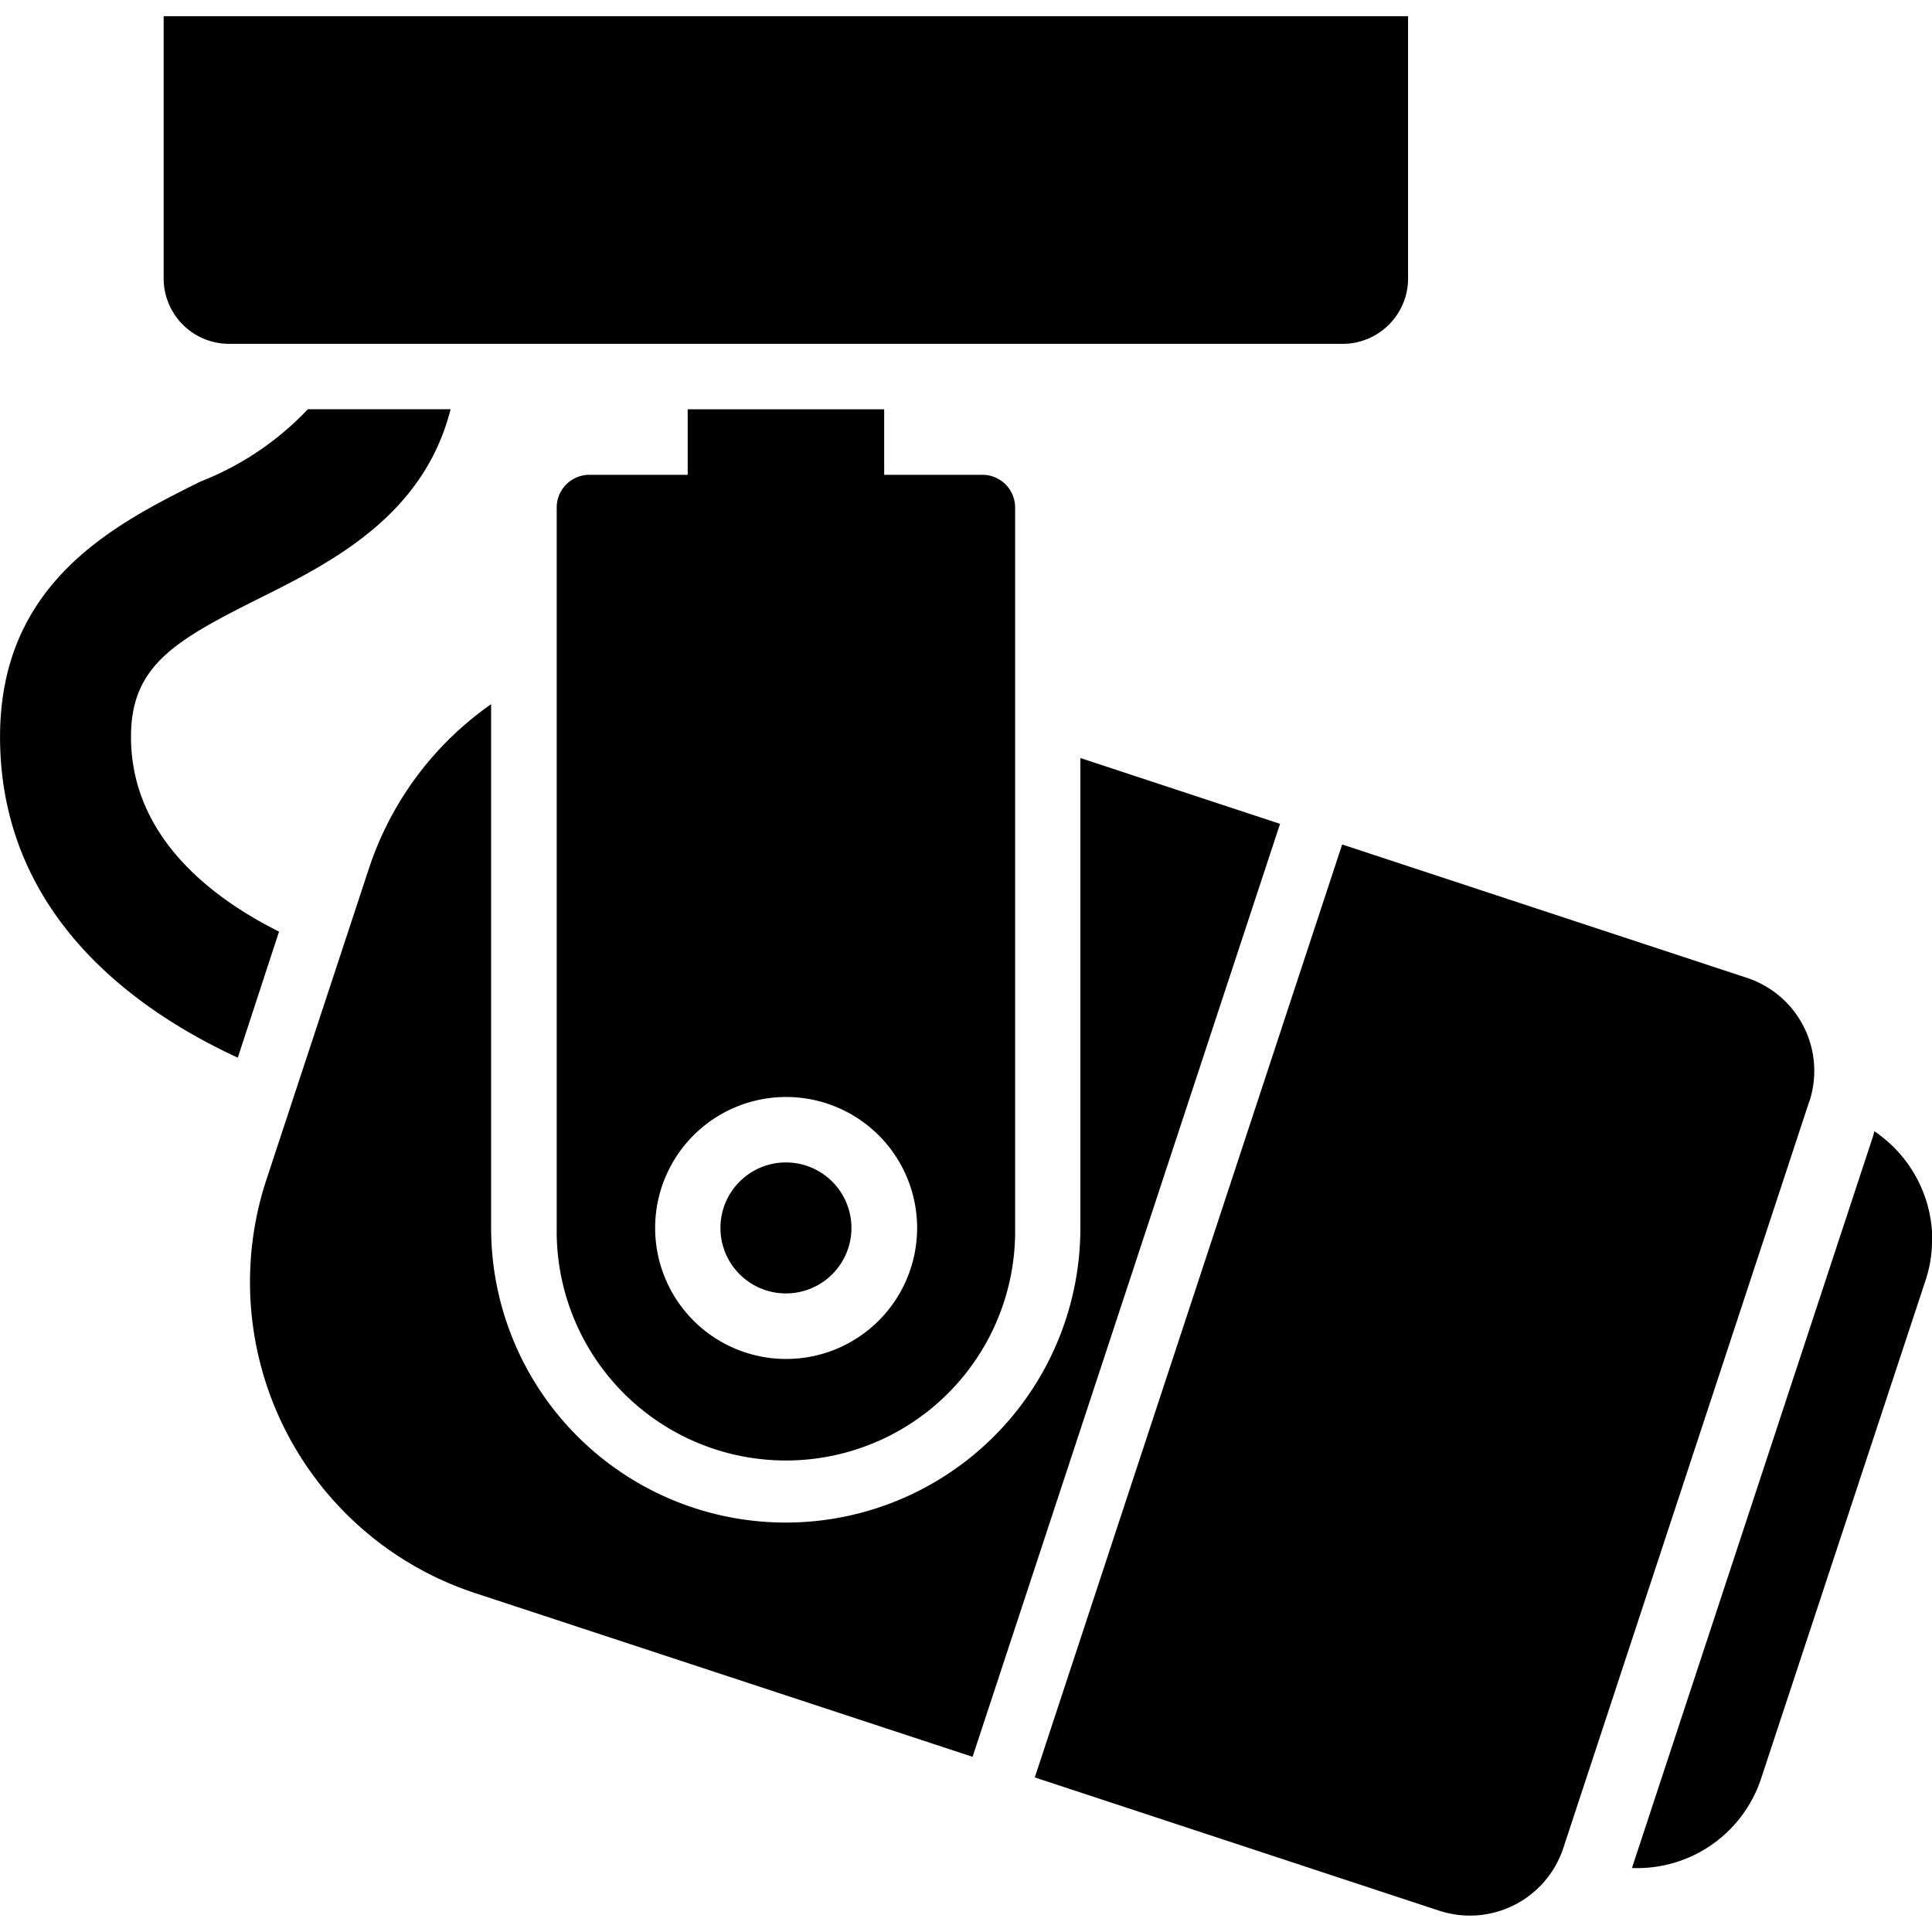 <svg xmlns="http://www.w3.org/2000/svg" width="40" height="40"><defs><clipPath id="clip-path"><path id="Rectangle_152" data-name="Rectangle 152" transform="translate(21 606)" d="M0 0h40v40H0z"/></clipPath></defs><g id="Mask_Group_90" data-name="Mask Group 90" transform="translate(-21 -606)" clip-path="url(#clip-path)"><g id="spotlight_3_" data-name="spotlight (3)" transform="translate(21.088 606.436)"><path id="Path_360" data-name="Path 360" d="M3.3-.1h25.765v5.427a1.356 1.356 0 0 1-1.356 1.356H4.658A1.356 1.356 0 0 1 3.3 5.327zm0 0"/><path id="Path_361" data-name="Path 361" d="M14.15 8.038h4.068v2.712H14.15zm0 0"/><path id="Path_362" data-name="Path 362" d="M20.252 9.394h-8.136a.678.678 0 0 0-.678.678v14.915a4.746 4.746 0 1 0 9.491 0V10.072a.678.678 0 0 0-.678-.678zM16.184 27.7a2.712 2.712 0 1 1 2.716-2.713 2.712 2.712 0 0 1-2.716 2.713zm0 0"/><path id="Path_363" data-name="Path 363" d="M17.54 24.987a1.356 1.356 0 1 1-1.356-1.356 1.356 1.356 0 0 1 1.356 1.356zm0 0"/><path id="Path_364" data-name="Path 364" d="M26.414 16.621l-6.366 19.316-10.3-3.39a6.779 6.779 0 0 1-4.319-8.563l2.122-6.441a6.72 6.72 0 0 1 2.529-3.4v10.844a6.1 6.1 0 1 0 12.2 0v-9.729zm0 0"/><path id="Path_365" data-name="Path 365" d="M37.37 22.371l-5.092 15.457a2.037 2.037 0 0 1-2.569 1.295l-8.373-2.759L27.7 17.048l8.373 2.759a2.028 2.028 0 0 1 1.3 2.563zm0 0"/><path id="Path_366" data-name="Path 366" d="M39.912 25.229a2.611 2.611 0 0 1-.135.848l-3.4 10.3a2.7 2.7 0 0 1-2.677 1.862l4.963-15.064a1.6 1.6 0 0 0 .055-.19 2.718 2.718 0 0 1 1.2 2.244zm0 0"/><path id="Path_367" data-name="Path 367" d="M2.624 14.818c0 2.061 1.655 3.329 3.065 4.034l-.854 2.61c-2.1-.969-4.922-2.949-4.922-6.644 0-3.213 2.393-4.407 4.142-5.281a6.136 6.136 0 0 0 2.231-1.5h2.955c-.563 2.224-2.5 3.186-3.98 3.925-1.735.868-2.637 1.39-2.637 2.854zm0 0"/></g></g></svg>
